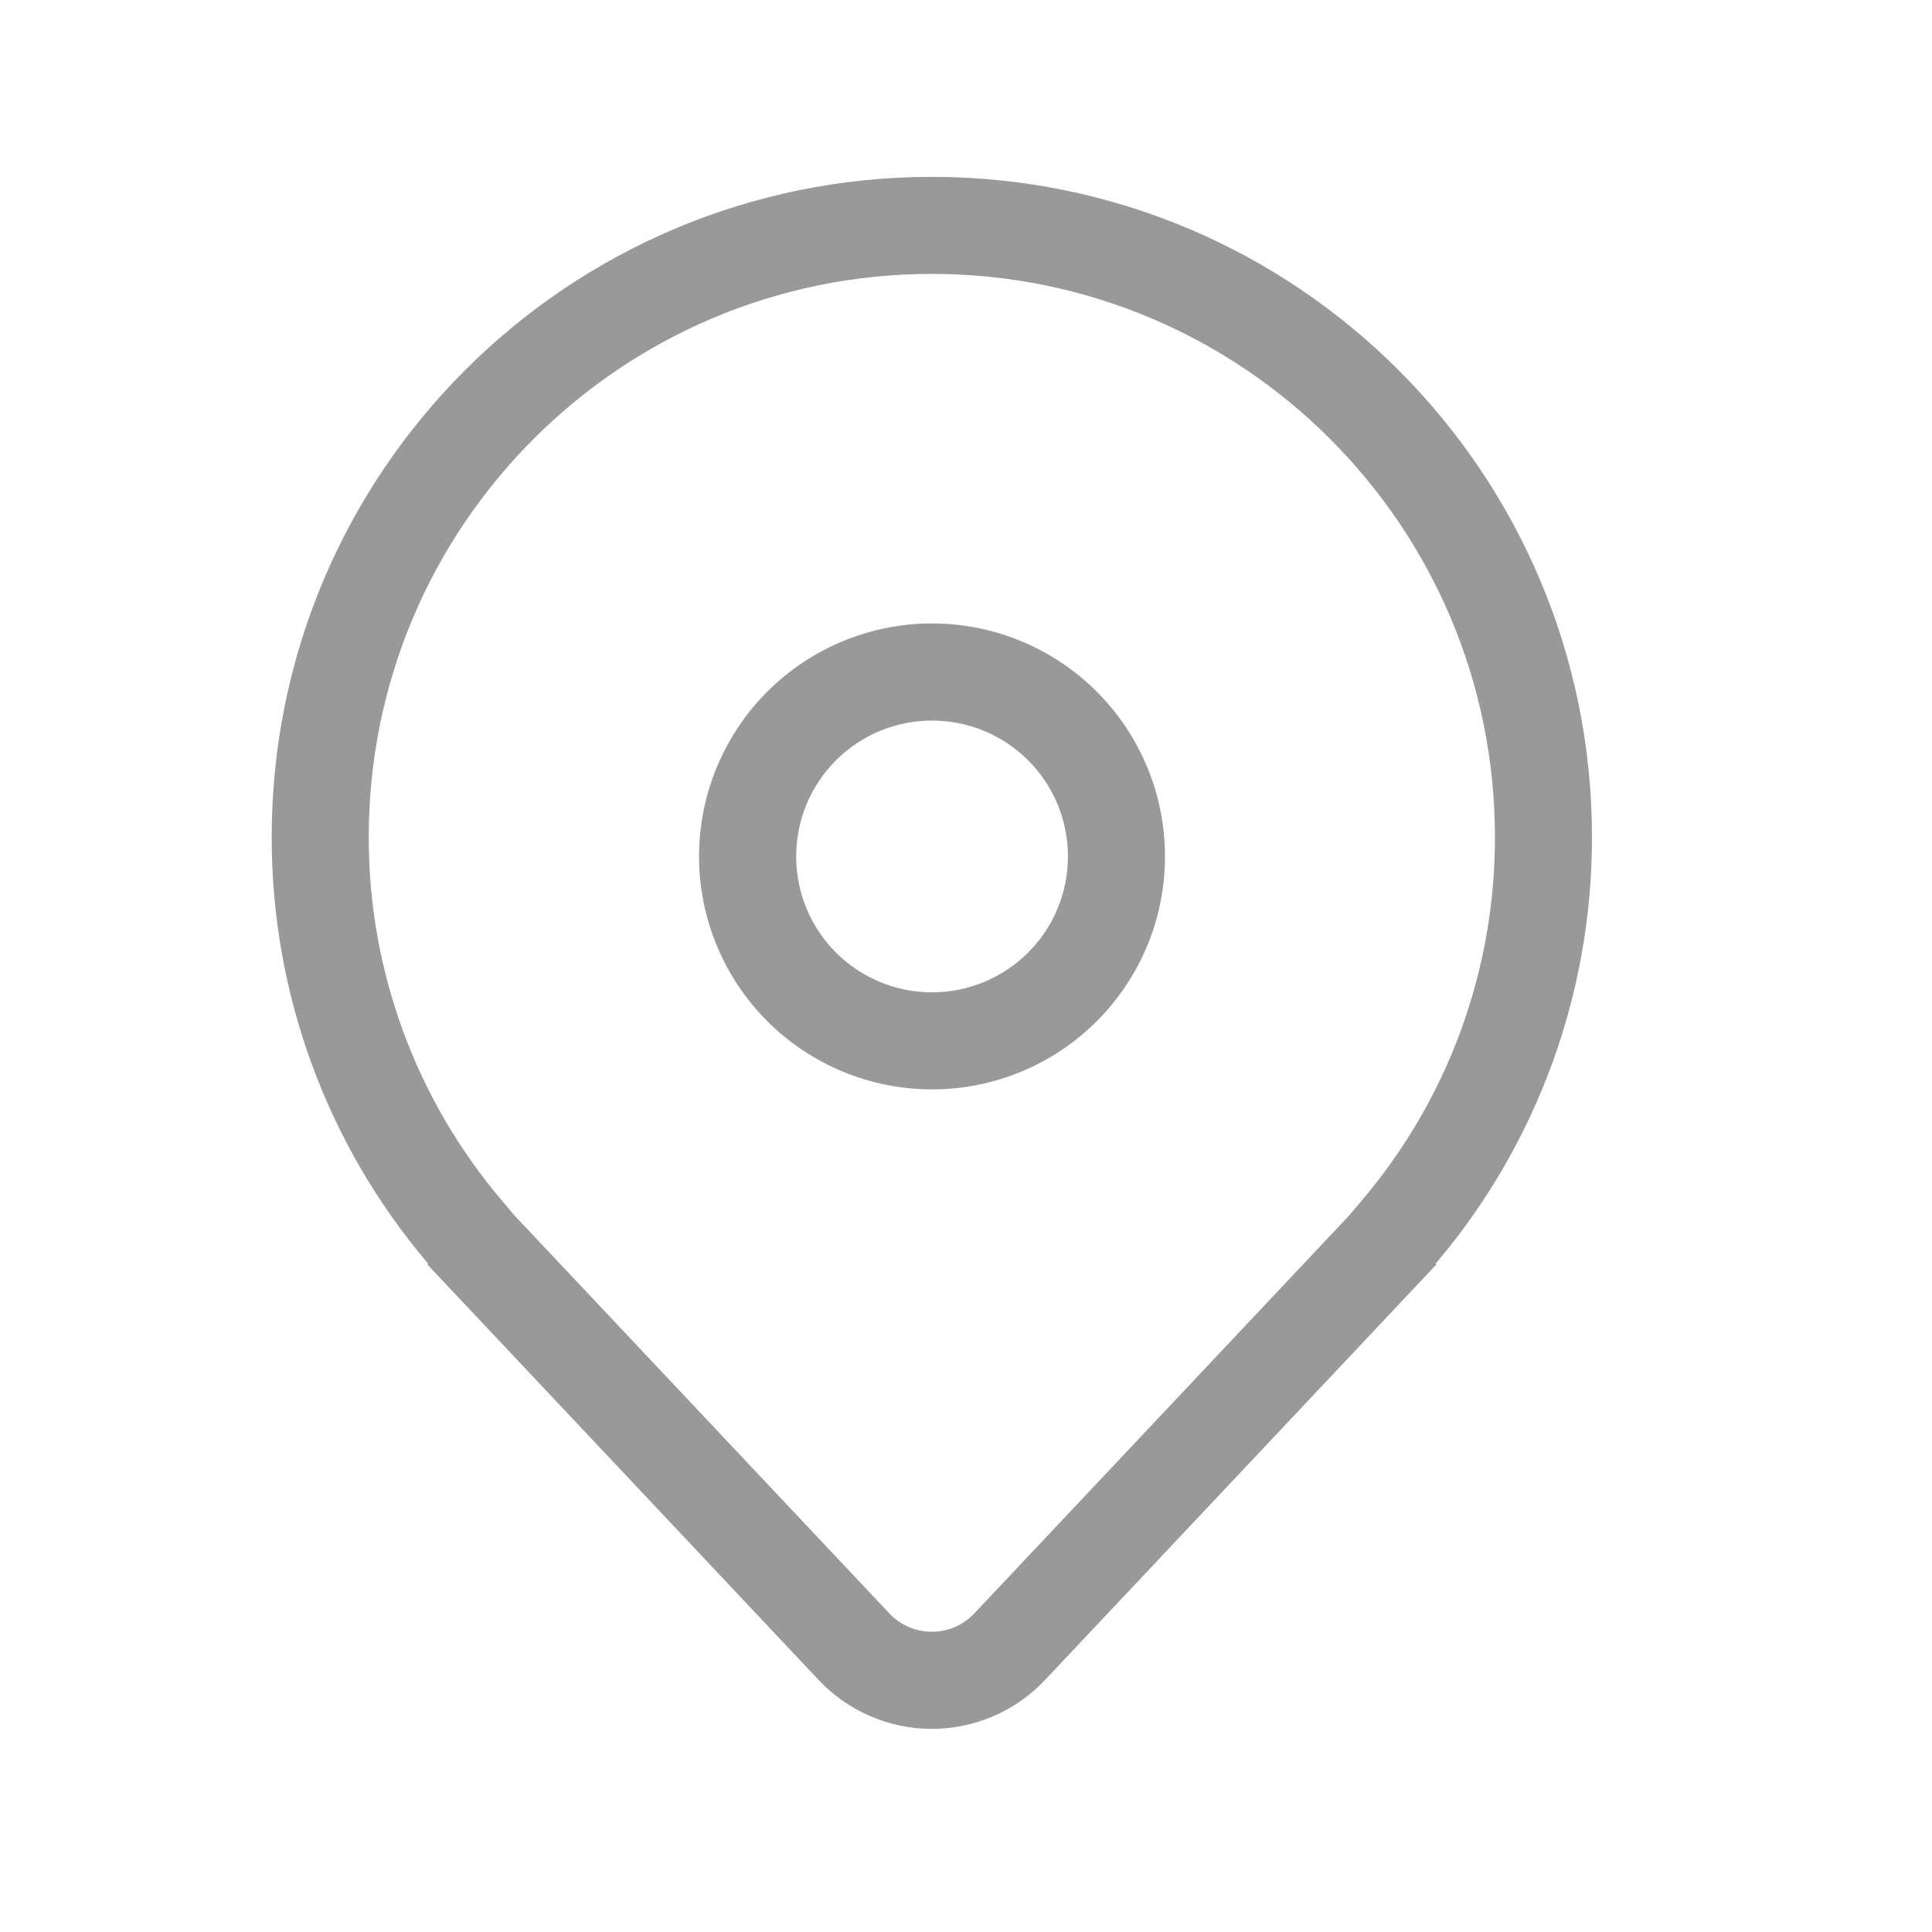 <?xml version="1.0" encoding="UTF-8"?> <svg xmlns="http://www.w3.org/2000/svg" width="22" height="22" viewBox="0 0 22 22" fill="none"><path opacity="0.4" d="M10.613 7.099C9.91 7.099 9.235 7.379 8.737 7.876C8.24 8.374 7.96 9.049 7.96 9.752C7.96 10.456 8.24 11.131 8.737 11.628C9.235 12.126 9.91 12.405 10.613 12.405C11.317 12.405 11.992 12.126 12.489 11.628C12.987 11.131 13.266 10.456 13.266 9.752C13.266 9.049 12.987 8.374 12.489 7.876C11.992 7.379 11.317 7.099 10.613 7.099ZM9.066 9.752C9.066 9.342 9.229 8.948 9.519 8.658C9.809 8.368 10.203 8.205 10.613 8.205C11.024 8.205 11.417 8.368 11.708 8.658C11.998 8.948 12.161 9.342 12.161 9.752C12.161 10.163 11.998 10.556 11.708 10.847C11.417 11.137 11.024 11.3 10.613 11.3C10.203 11.3 9.809 11.137 9.519 10.847C9.229 10.556 9.066 10.163 9.066 9.752ZM16.36 14.395L11.899 19.131C11.733 19.307 11.534 19.447 11.312 19.542C11.091 19.638 10.852 19.687 10.611 19.687C10.37 19.687 10.131 19.638 9.91 19.542C9.688 19.447 9.489 19.307 9.323 19.131L4.863 14.395H4.879L4.872 14.386L4.863 14.375C3.717 13.021 3.091 11.305 3.094 9.531C3.094 5.379 6.459 2.014 10.611 2.014C14.763 2.014 18.128 5.379 18.128 9.531C18.131 11.305 17.505 13.021 16.36 14.375L16.35 14.386L16.343 14.395H16.36ZM15.5 13.679C16.486 12.522 17.026 11.051 17.023 9.531C17.023 5.99 14.152 3.119 10.611 3.119C7.07 3.119 4.199 5.99 4.199 9.531C4.196 11.051 4.736 12.522 5.722 13.679L5.858 13.84L10.128 18.373C10.19 18.439 10.265 18.491 10.348 18.527C10.431 18.563 10.521 18.581 10.611 18.581C10.701 18.581 10.791 18.563 10.874 18.527C10.957 18.491 11.032 18.439 11.094 18.373L15.364 13.84L15.5 13.679Z" fill="black"></path></svg> 